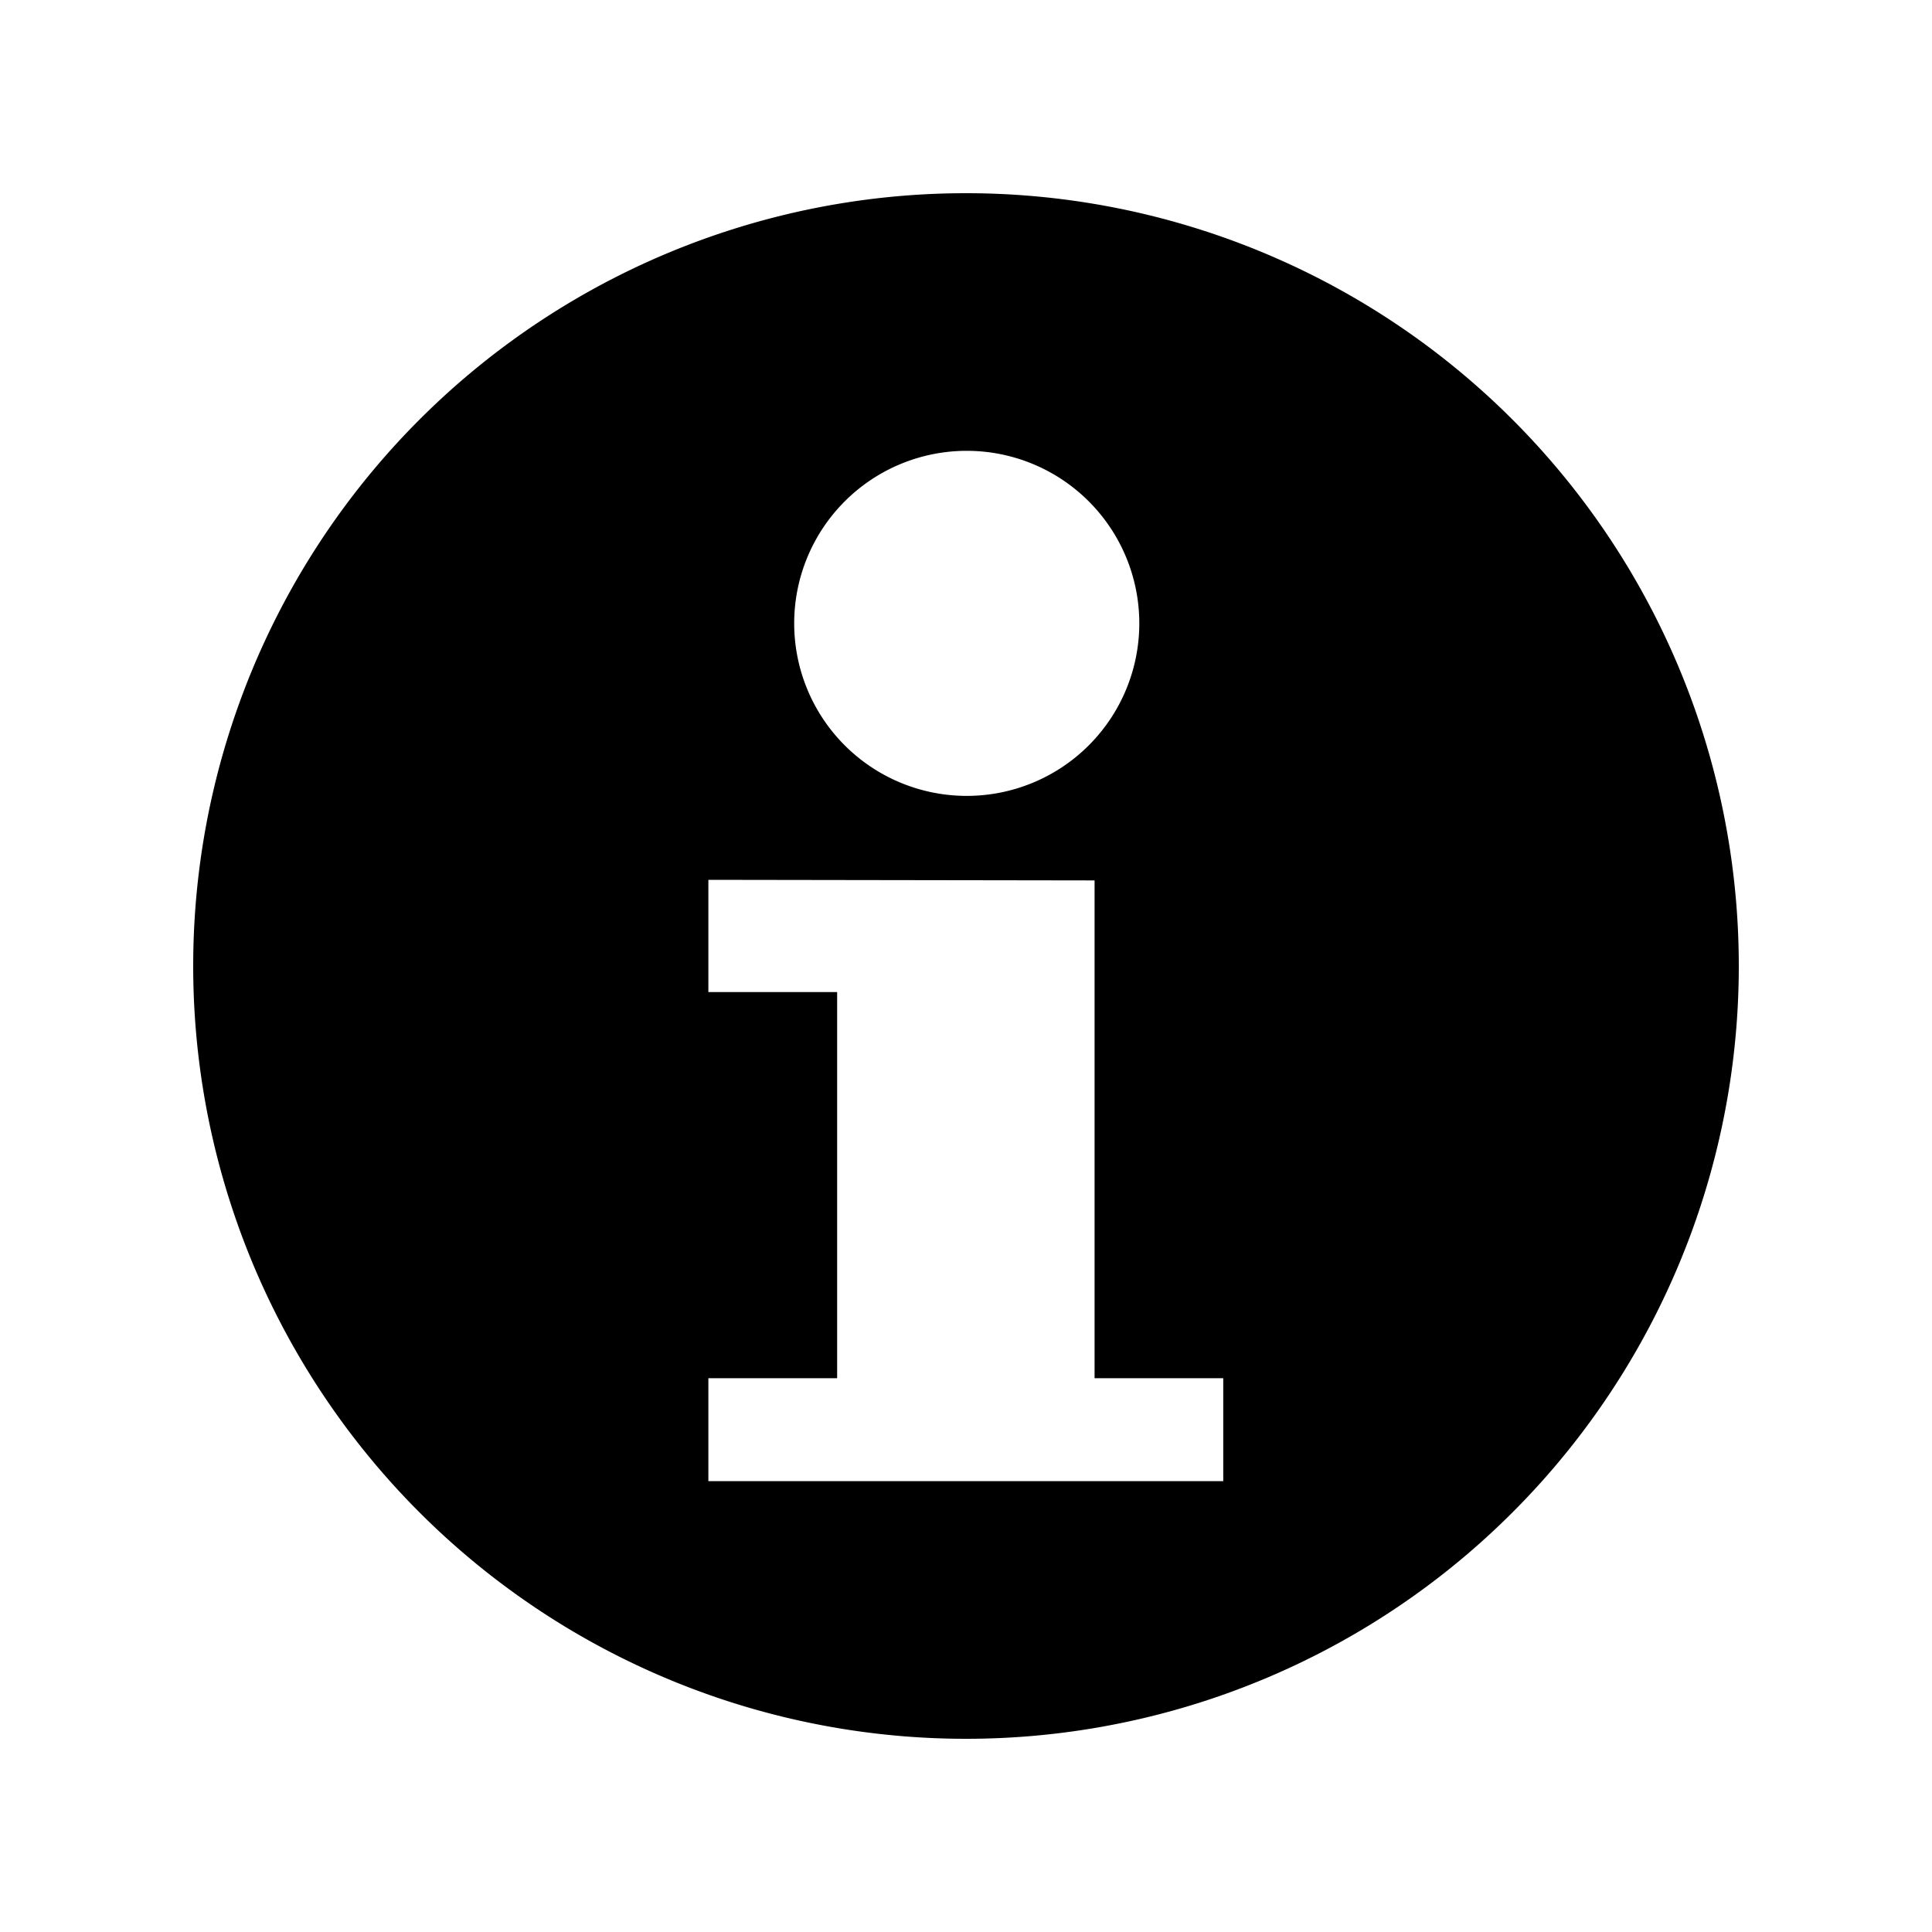 <?xml version="1.0" encoding="utf-8"?><svg width="20" height="20" xmlns="http://www.w3.org/2000/svg" viewBox="0 0 20 20"><path d="M10 2a8 8 0 110 16 8 8 0 010-16zM7.333 9.108v1.162h1.333v3.997H7.333v1.066h5.33v-1.066h-1.332V9.114l-3.998-.006zm2.674-4.441a1.786 1.786 0 10.001 3.572 1.786 1.786 0 000-3.572z" fill="currentColor" fill-rule="evenodd"/></svg>